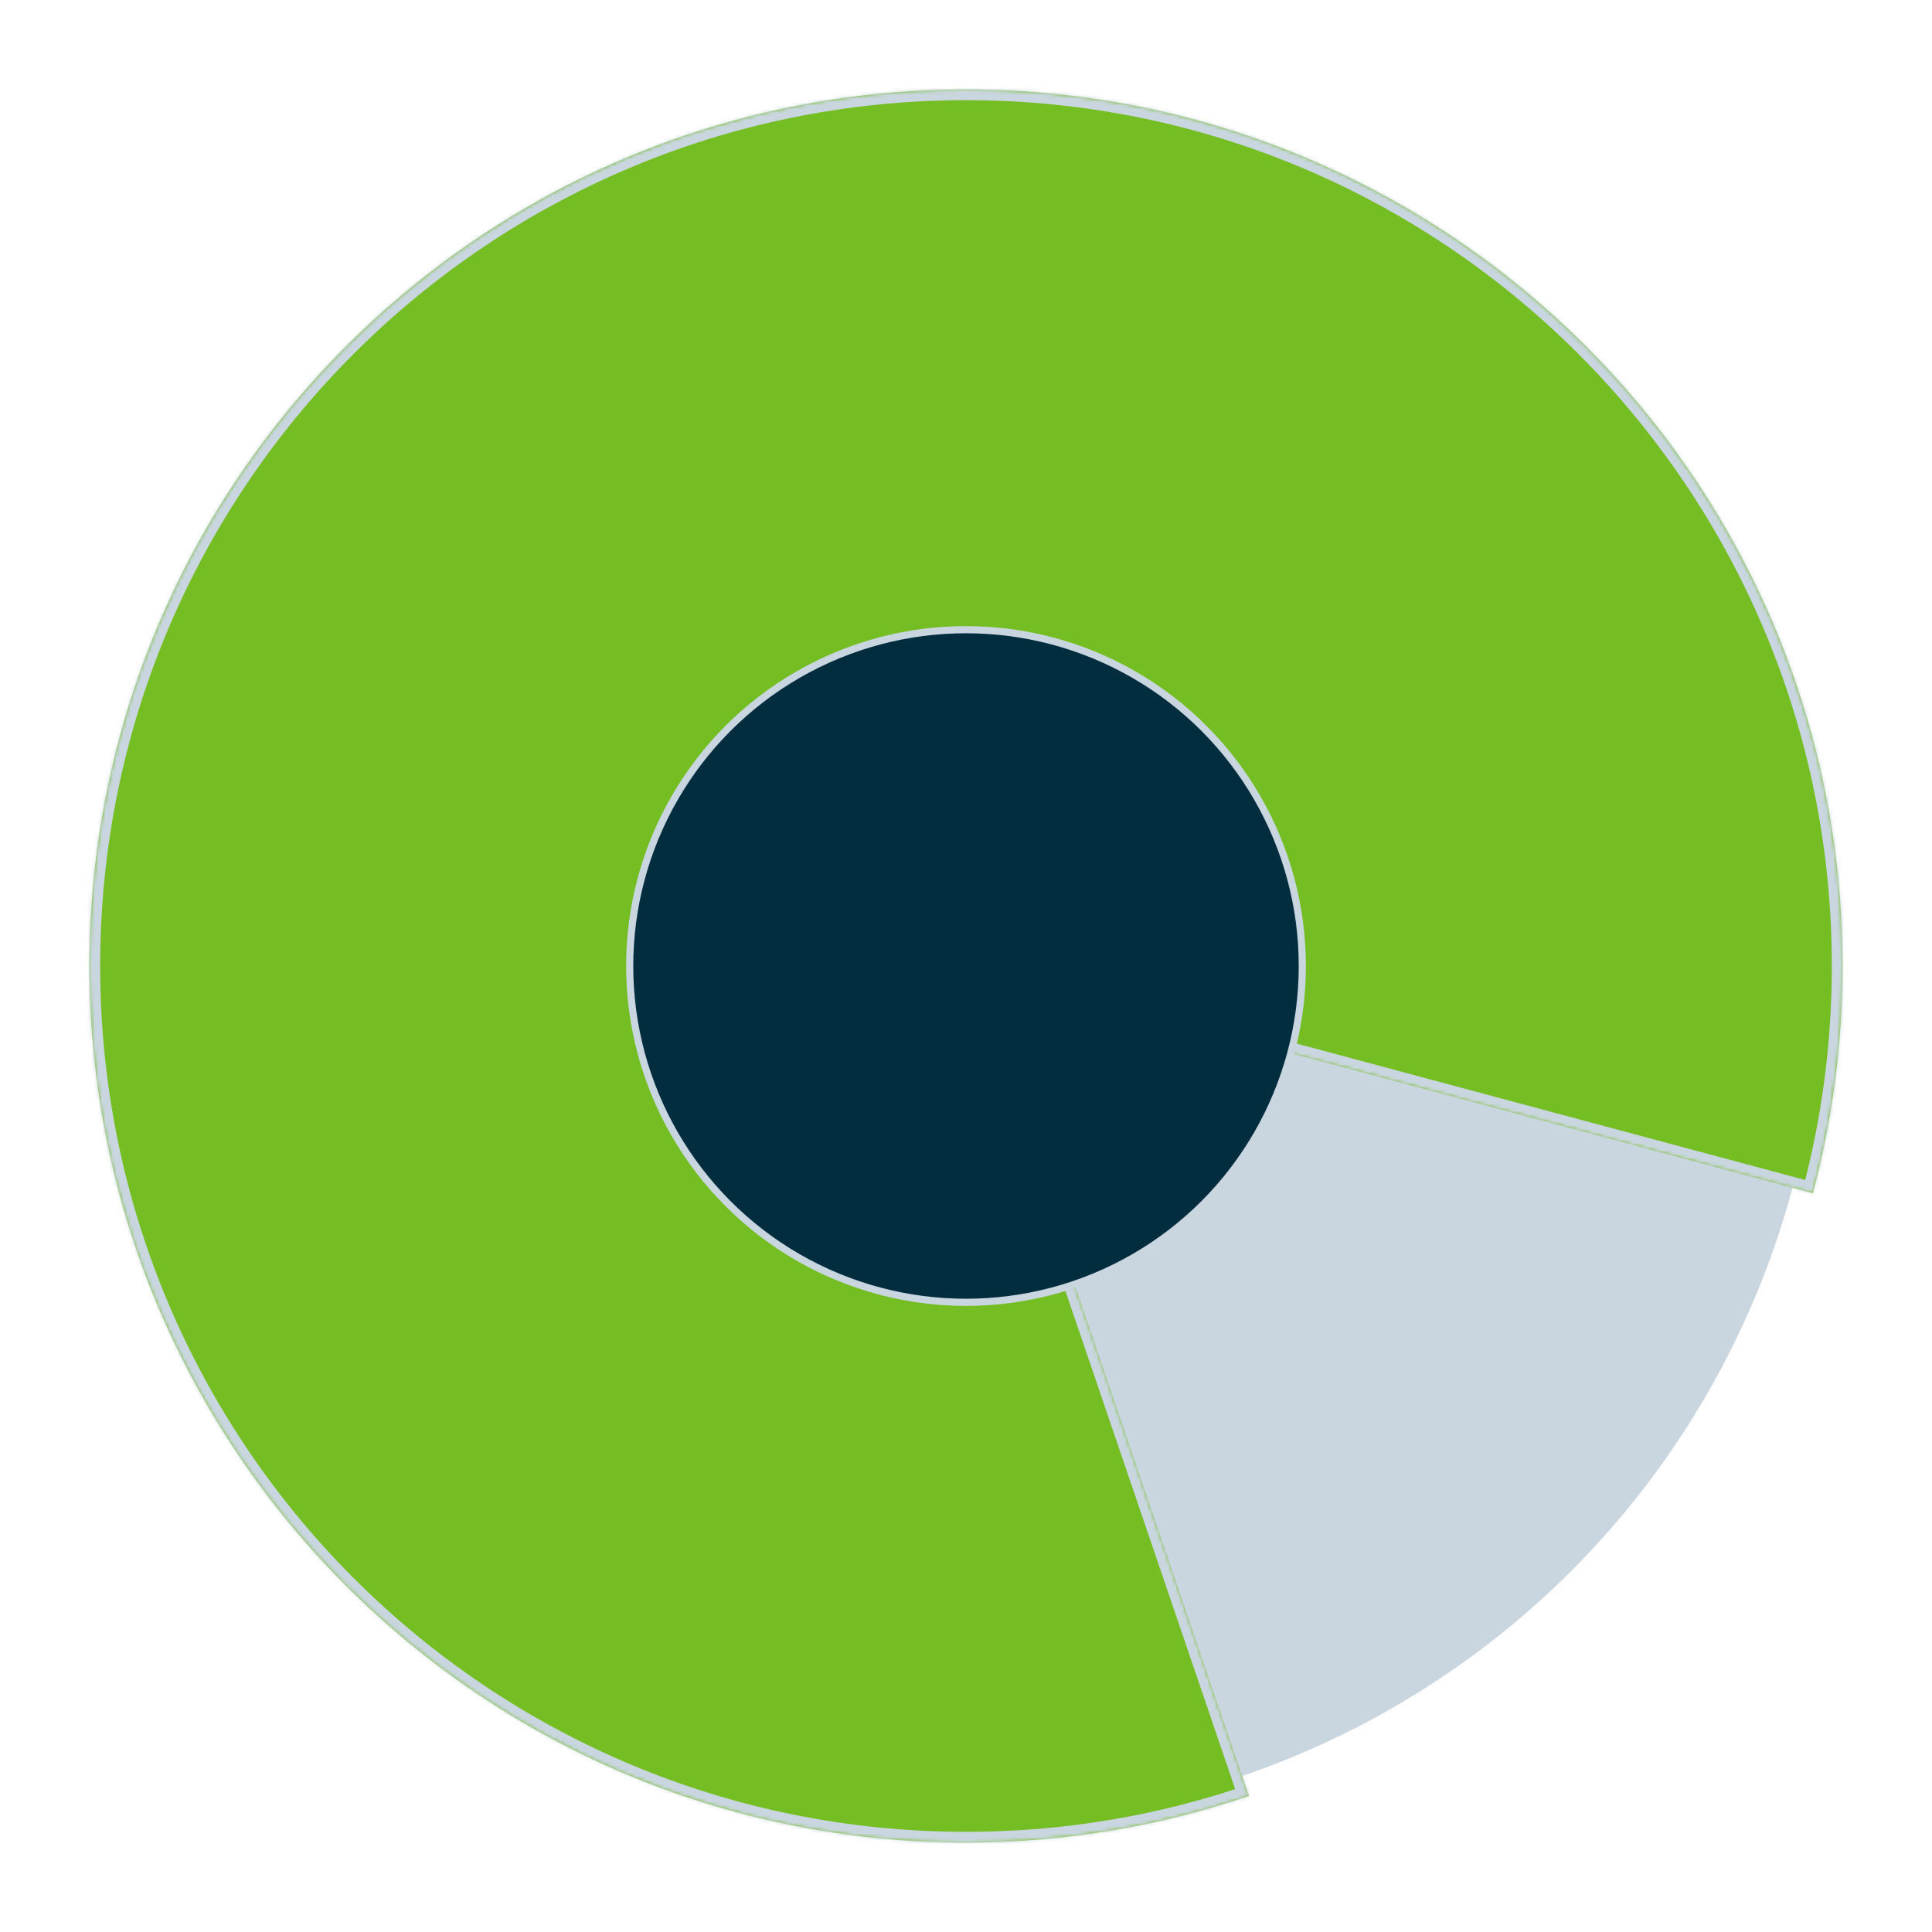 <svg width="540" height="540" viewBox="0 0 540 540" fill="none" xmlns="http://www.w3.org/2000/svg">
<g filter="url(#filter0_d)">
<circle cx="270" cy="266" r="239.186" fill="#C9D6DF"/>
<mask id="path-2-inside-1" fill="white">
<path fill-rule="evenodd" clip-rule="evenodd" d="M506.693 329.49C512.111 309.241 515 287.958 515 266C515 130.69 405.31 21 270 21C134.69 21 25 130.69 25 266C25 401.31 134.69 511 270 511C297.662 511 324.253 506.416 349.055 497.965L270 266L506.693 329.49Z"/>
</mask>
<path fill-rule="evenodd" clip-rule="evenodd" d="M506.693 329.49C512.111 309.241 515 287.958 515 266C515 130.69 405.31 21 270 21C134.69 21 25 130.69 25 266C25 401.31 134.69 511 270 511C297.662 511 324.253 506.416 349.055 497.965L270 266L506.693 329.49Z" fill="#74BD23"/>
<path d="M506.693 329.49L505.916 332.388L508.816 333.165L509.592 330.266L506.693 329.49ZM349.055 497.965L350.023 500.805L352.863 499.837L351.895 496.998L349.055 497.965ZM270 266L270.777 263.102L265.347 261.646L267.16 266.968L270 266ZM512 266C512 287.694 509.146 308.716 503.795 328.715L509.592 330.266C515.077 309.766 518 288.222 518 266H512ZM270 24C403.653 24 512 132.347 512 266H518C518 129.033 406.967 18 270 18V24ZM28 266C28 132.347 136.347 24 270 24V18C133.033 18 22 129.033 22 266H28ZM270 508C136.347 508 28 399.653 28 266H22C22 402.967 133.033 514 270 514V508ZM348.088 495.126C323.593 503.471 297.329 508 270 508V514C297.995 514 324.913 509.36 350.023 500.805L348.088 495.126ZM351.895 496.998L272.84 265.032L267.16 266.968L346.216 498.933L351.895 496.998ZM269.223 268.898L505.916 332.388L507.471 326.593L270.777 263.102L269.223 268.898Z" fill="#C9D6DF" mask="url(#path-2-inside-1)"/>
<circle cx="270" cy="266" r="94" fill="#022D3F" stroke="#C9D6DF" stroke-width="2"/>
</g>
<defs>
<filter id="filter0_d" x="0" y="0" width="540" height="540" filterUnits="userSpaceOnUse" color-interpolation-filters="sRGB">
<feFlood flood-opacity="0" result="BackgroundImageFix"/>
<feColorMatrix in="SourceAlpha" type="matrix" values="0 0 0 0 0 0 0 0 0 0 0 0 0 0 0 0 0 0 127 0"/>
<feOffset dy="4"/>
<feGaussianBlur stdDeviation="12.5"/>
<feColorMatrix type="matrix" values="0 0 0 0 0.455 0 0 0 0 0.741 0 0 0 0 0.137 0 0 0 0.4 0"/>
<feBlend mode="normal" in2="BackgroundImageFix" result="effect1_dropShadow"/>
<feBlend mode="normal" in="SourceGraphic" in2="effect1_dropShadow" result="shape"/>
</filter>
</defs>
</svg>
